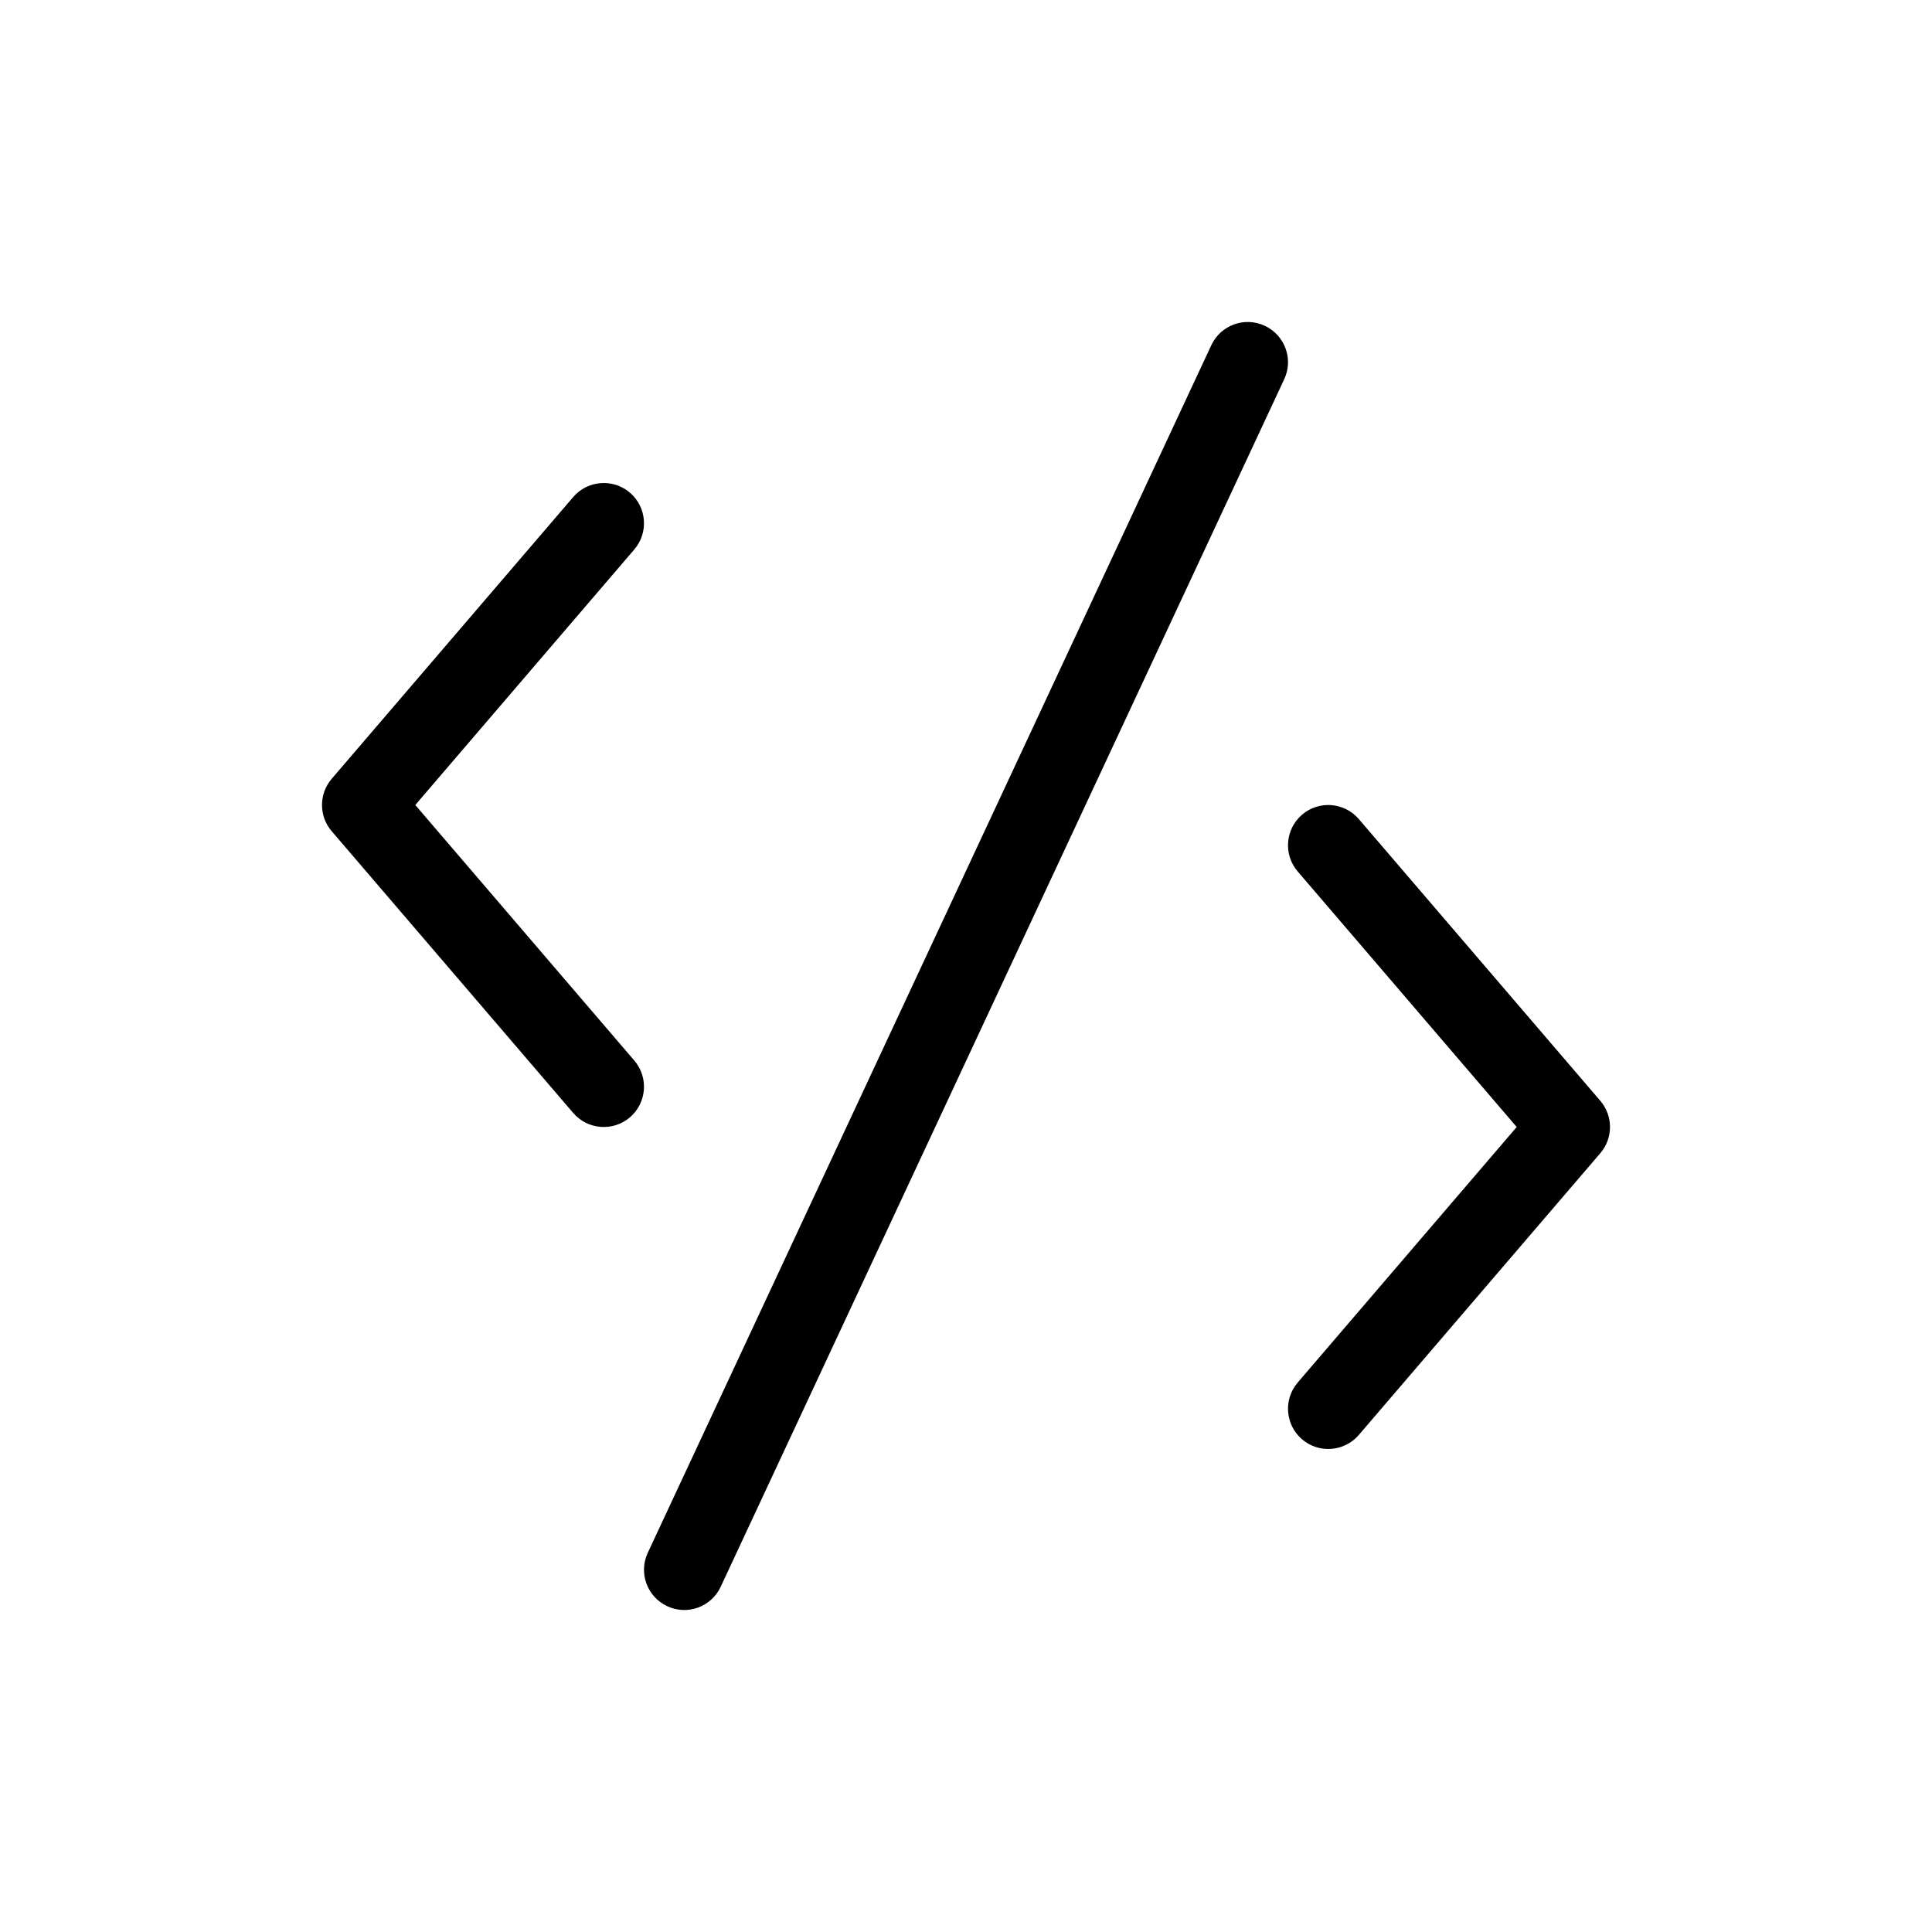 <?xml version="1.0" encoding="utf-8"?><!-- Uploaded to: SVG Repo, www.svgrepo.com, Generator: SVG Repo Mixer Tools -->
<svg fill="#000000" width="800px" height="800px" viewBox="0 0 24 24" xmlns="http://www.w3.org/2000/svg">
  <path d="M7.88,13.175 C8.059,13.384 8.035,13.7 7.825,13.88 C7.616,14.059 7.3,14.035 7.12,13.825 L4.12,10.325 C3.96,10.138 3.96,9.862 4.12,9.675 L7.12,6.175 C7.3,5.965 7.616,5.941 7.825,6.12 C8.035,6.3 8.059,6.616 7.88,6.825 L5.159,10 L7.88,13.175 Z M8.953,19.711 C8.836,19.962 8.539,20.07 8.289,19.953 C8.038,19.836 7.93,19.539 8.047,19.289 L15.047,4.289 C15.164,4.038 15.461,3.93 15.711,4.047 C15.962,4.164 16.07,4.461 15.953,4.711 L8.953,19.711 Z M16.12,10.825 C15.941,10.616 15.965,10.3 16.175,10.12 C16.384,9.941 16.7,9.965 16.88,10.175 L19.88,13.675 C20.04,13.862 20.04,14.138 19.88,14.325 L16.88,17.825 C16.7,18.035 16.384,18.059 16.175,17.88 C15.965,17.7 15.941,17.384 16.12,17.175 L18.841,14 L16.12,10.825 Z"/>
</svg>